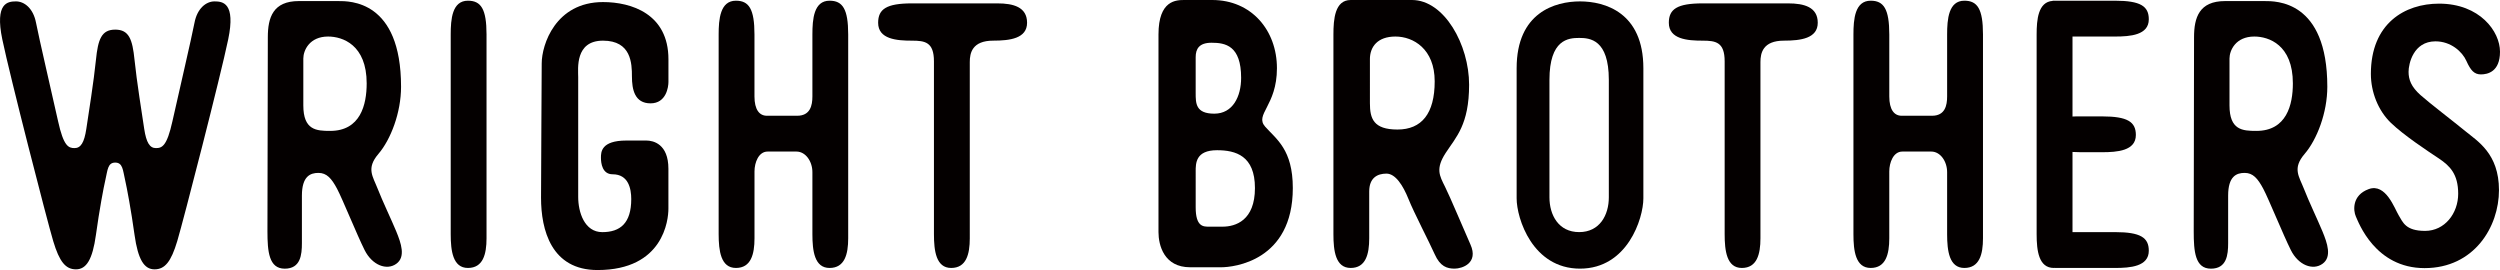 <?xml version="1.0" encoding="utf-8"?>
<!-- Generator: Adobe Illustrator 26.2.1, SVG Export Plug-In . SVG Version: 6.00 Build 0)  -->
<svg version="1.1" id="Layer_1" xmlns="http://www.w3.org/2000/svg" xmlns:xlink="http://www.w3.org/1999/xlink" x="0px" y="0px"
	 viewBox="0 0 1714.85 185.23" style="enable-background:new 0 0 1714.85 185.23;" xml:space="preserve">
<style type="text/css">
	.st0{fill:#040000;}
</style>
<g>
	<path class="st0" d="M36.5,165.37c4.25,14.18,8.52,19.38,15.61,19.38c7.1,0,11.34-6.63,13.69-23.62
		c2.36-17.01,5.17-32.14,6.6-38.28c1.43-6.13,1.45-11.33,6.64-11.33c5.2,0,5.22,5.2,6.65,11.33c1.39,6.14,4.24,21.27,6.6,38.28
		c2.38,17,6.63,23.62,13.7,23.62c7.11,0,11.35-5.2,15.6-19.38c4.24-14.18,29.78-113.39,34.96-138.42
		c5.2-25.04-3.78-25.99-9.43-25.99c-5.68,0-11.82,4.72-13.71,14.66c-1.88,9.91-11.35,50.53-15.13,67.56
		c-3.77,17-7.06,18.41-11.32,18.41c-4.24,0-6.6-3.76-8.04-13.22c-1.41-9.45-5.2-33.08-6.63-47.26c-1.43-14.16-3.8-20.79-13.24-20.79
		c-9.43,0-11.82,6.63-13.24,20.79c-1.41,14.18-5.17,37.81-6.59,47.26c-1.42,9.46-3.81,13.22-8.08,13.22
		c-4.23,0-7.54-1.41-11.29-18.41c-3.8-17.03-13.23-57.65-15.13-67.56c-1.9-9.94-8.04-14.66-13.72-14.66
		c-5.65,0-14.62,0.95-9.43,25.99C6.76,51.98,32.26,151.19,36.5,165.37"/>
	<path class="st0" d="M195.31,184.29c10.86,0,11.78-9.46,11.78-17.51v-32.6c0-13.21,5.68-15.58,11.34-15.58
		c5.68,0,9,3.77,12.78,10.88c3.76,7.08,13.67,31.66,18.89,42.06c5.2,10.39,15.13,14.16,21.72,9.42c6.62-4.72,3.29-14.17,0-22.2
		c-3.31-8.01-9.45-20.78-12.76-29.28c-3.29-8.5-8.01-13.93,0.48-23.87c8.5-9.9,15.56-28.35,15.56-46.06
		c0-59.54-35.41-58.81-43.18-58.81h-26.95c-17.73,0-21.26,11.32-21.26,24.79c0,11.35-0.26,119.54-0.26,133.23
		C183.48,172.47,184.41,184.29,195.31,184.29 M208.06,40.18c0-5.66,4.25-15.12,17-15.12c9.92,0,26.46,5.66,26.46,32.12
		c0,14.65-4.26,32.61-25.04,32.61c-9.45,0-18.42-0.49-18.42-17.5V40.18z"/>
	<path class="st0" d="M1516.56,184.29c10.85,0,11.81-9.46,11.81-17.51v-32.6c0-13.21,5.63-15.58,11.34-15.58
		c5.66,0,8.96,3.77,12.76,10.88c3.76,7.08,13.69,31.66,18.91,42.06c5.17,10.39,15.09,14.16,21.7,9.42c6.63-4.72,3.31-14.17,0-22.2
		c-3.32-8.01-9.45-20.78-12.73-29.28c-3.33-8.5-8.04-13.93,0.45-23.87c8.53-9.9,15.6-28.35,15.6-46.06
		c0-59.54-35.43-58.81-43.21-58.81h-26.94c-17.74,0-21.27,11.32-21.27,24.79c0,11.35-0.22,119.54-0.22,133.23
		C1504.76,172.47,1505.69,184.29,1516.56,184.29 M1529.3,40.18c0-5.66,4.25-15.12,17.03-15.12c9.9,0,26.44,5.66,26.44,32.12
		c0,14.65-4.26,32.61-25.05,32.61c-9.44,0-18.42-0.49-18.42-17.5V40.18z"/>
	<path class="st0" d="M320.97,183.8c10.39,0,12.76-9.45,12.76-20.32V23.64c0-17.46-3.78-23.16-12.76-23.16
		c-10.88,0-11.81,12.78-11.81,23.16v137.01C309.16,172,310.6,183.8,320.97,183.8"/>
	<path class="st0" d="M1408.83,183.8c0.25,0,0.46-0.08,0.7-0.09v0.09h41.29c10.35,0,23.13-0.95,23.13-11.81
		c0-8.99-5.67-12.77-23.13-12.77h-29.21v-54.99c1.83,0.12,3.76,0.18,5.64,0.18h14.66c10.38,0,23.16-0.95,23.16-11.81
		c0-8.98-5.66-12.76-23.16-12.76h-17.47c-0.99,0-1.89,0.02-2.83,0.09V25.06h29.21c10.35,0,23.13-0.95,23.13-11.81
		c0-8.98-5.67-12.76-23.13-12.76h-41.92c0,0-0.05-0.02-0.08-0.02l-0.04,0.02H1408v0.12c-10,0.69-10.99,12.94-10.99,23.02v137.01
		C1397.02,172,1398.43,183.8,1408.83,183.8"/>
	<path class="st0" d="M625.5,27.89c8.99,0,15.13,0.96,15.13,14.19v118.56c0,11.35,1.44,23.16,11.81,23.16
		c10.39,0,12.77-9.45,12.77-20.32V42.56c0-6.16,1.61-14.68,16.14-14.68c11.37,0,23.16-1.48,23.16-12.27
		c0-10.81-9.44-13.29-20.31-13.29h-58.7c-17.48,0-23.15,3.95-23.15,13.29C602.35,26.92,615.12,27.89,625.5,27.89"/>
	<path class="st0" d="M1167.88,27.89c8.98,0,15.13,0.96,15.13,14.19v118.56c0,11.35,1.39,23.16,11.79,23.16
		c10.38,0,12.76-9.45,12.76-20.32V42.56c0-6.16,1.63-14.68,16.18-14.68c11.32,0,23.13-1.48,23.13-12.27
		c0-10.81-9.42-13.29-20.31-13.29h-58.68c-17.48,0-23.16,3.95-23.16,13.29C1144.72,26.92,1157.49,27.89,1167.88,27.89"/>
	<path class="st0" d="M409.85,185.23c45.35,0,48.64-34.49,48.64-42.05v-27.41c0-17.04-10.39-19.37-15.12-19.37h-13.7
		c-17.46,0-17.46,8.02-17.46,11.83c0,3.77,0.93,11.32,8,11.32c10.9,0,12.79,9.93,12.79,17.01c0,16.52-7.56,22.67-19.86,22.67
		c-12.27,0-16.53-13.71-16.53-24.11V52.93c0-5.66-2.38-25.04,17-25.04c19.39,0,19.86,15.58,19.86,24.59
		c0,8.97,1.9,18.41,12.77,18.41c10.83,0,12.27-11.34,12.27-14.64V40.63c0-31.17-25.5-39.21-44.89-39.21
		c-32.58,0-42.04,29.29-42.04,42.05c0,12.77-0.46,69.93-0.46,92.12C371.1,157.79,378.2,185.23,409.85,185.23"/>
	<path class="st0" d="M504.81,183.8c10.35,0,12.73-9.45,12.73-20.32v-45.87c0-6.17,2.84-13.65,9-13.65h19.81
		c6.15,0,10.91,6.6,10.91,14.16v42.52c0,11.35,1.39,23.16,11.77,23.16c10.39,0,12.78-9.45,12.78-20.32V23.64
		c0-17.46-3.81-23.16-12.78-23.16c-10.86,0-11.77,12.78-11.77,23.16v42.51c0,6.17-1.45,13.25-10.45,13.25h-20.76
		c-5.19,0-8.53-4.25-8.53-13.25V23.64c0-17.46-3.78-23.16-12.73-23.16c-10.85,0-11.84,12.78-11.84,23.16v137.01
		C492.97,172,494.39,183.8,504.81,183.8"/>
	<path class="st0" d="M1283.17,183.8c10.38,0,12.76-9.45,12.76-20.32v-45.87c0-6.17,2.83-13.65,8.95-13.65h19.87
		c6.15,0,10.86,6.6,10.86,14.16v42.52c0,11.35,1.42,23.16,11.82,23.16c10.39,0,12.78-9.45,12.78-20.32V23.64
		c0-17.46-3.79-23.16-12.78-23.16c-10.86,0-11.82,12.78-11.82,23.16v42.51c0,6.17-1.41,13.25-10.38,13.25h-20.8
		c-5.18,0-8.49-4.25-8.49-13.25V23.64c0-17.46-3.8-23.16-12.76-23.16c-10.88,0-11.83,12.78-11.83,23.16v137.01
		C1271.34,172,1272.77,183.8,1283.17,183.8"/>
	<path class="st0" d="M816.38,183.33h21.25c8.51,0,49.16-4.24,49.16-54.34c0-26.45-11.35-33.54-18.92-42.05
		c-7.52-8.47,8.03-14.19,8.03-40.14c0-26-17.46-46.8-44.4-46.8h-18.9c-5.67,0-17.95,0-17.95,23.62v135.59
		C794.65,168.2,798.43,183.33,816.38,183.33 M820.16,39.23c0-5.66,2.34-9.91,10.88-9.91c9.42,0,20.3,1.88,20.3,24.09
		c0,12.74-5.66,24.56-18.41,24.56c-12.77,0-12.77-7.09-12.77-14.17V39.23z M820.16,117.65c0-5.66,0-14.61,14.66-14.61
		c12.74,0,26,3.73,26,25.95c0,22.22-13.25,26.49-22.24,26.49h-9.42c-3.78,0-8.99,0-8.99-13.24V117.65z"/>
	<path class="st0" d="M926.48,183.8c10.37,0,12.72-9.45,12.72-20.32v-32.13c0-9.46,5.69-12.26,11.82-12.26
		c6.16,0,11.35,8.03,15.13,17.46c3.79,9.46,14.16,29.29,17.95,37.8c3.78,8.5,8.49,9.92,13.69,9.92c5.2,0,16.56-3.79,10.86-16.53
		c-5.66-12.75-13.69-32.1-17.46-39.67c-3.78-7.58-6.6-12.29,0.46-23.16c7.09-10.87,16.07-19.37,16.07-46.77
		C1007.73,30.71,990.7,0,968.51,0h-42.02c-10.89,0-11.84,13.24-11.84,23.64v137.01C914.64,172,916.07,183.8,926.48,183.8
		 M939.67,40.63c0-8.51,5.22-15.57,17.52-15.57c12.25,0,26.92,8.5,26.92,30.72c0,22.19-8.97,33.07-25.53,33.07
		c-16.51,0-18.9-7.57-18.9-17.98V40.63z"/>
	<path class="st0" d="M1083.79,184.27c32.59,0,43.46-34.48,43.46-48.2V46.78c0-38.28-26.45-45.82-43.46-45.82
		s-43.47,7.54-43.47,45.82v89.29C1040.32,149.79,1051.21,184.27,1083.79,184.27 M1062.83,54.81c0-27.8,12.99-28.79,20.38-28.79
		c7.34,0,20.35,0.99,20.35,28.79v80.55c0,12.14-6.25,23.85-20.35,23.85c-14.14,0-20.38-11.71-20.38-23.85V54.81z"/>
	<path class="st0" d="M1663.11,183.91c34.04,0,51.04-28.34,51.04-53.5c0-25.17-14.88-33.66-23.04-40.42
		c-8.17-6.7-24.44-19.12-30.81-24.79c-6.38-5.67-8.17-10.62-8.17-15.96c0-5.29,3.18-20.88,18.46-20.88c10.6,0,18.41,7.1,21.23,13.47
		c2.85,6.38,5.33,9.21,9.93,9.21c4.6,0,13.1-1.79,13.1-15.57c0-13.84-13.79-32.97-41.8-32.97c-23.4,0-46.77,13.48-46.77,48.19
		c0,12.41,4.96,25.17,13.82,33.67c8.86,8.52,25.5,19.49,32.95,24.43c7.41,4.98,13.12,10.64,13.12,24.11
		c0,13.47-9.24,25.48-22.69,25.48c-13.49,0-15.25-6.01-18.08-10.61c-2.83-4.6-8.86-22.32-20.56-18.07
		c-11.69,4.24-10.63,14.86-8.87,18.78C1617.76,152.37,1629.1,183.91,1663.11,183.91"/>
</g>
</svg>
